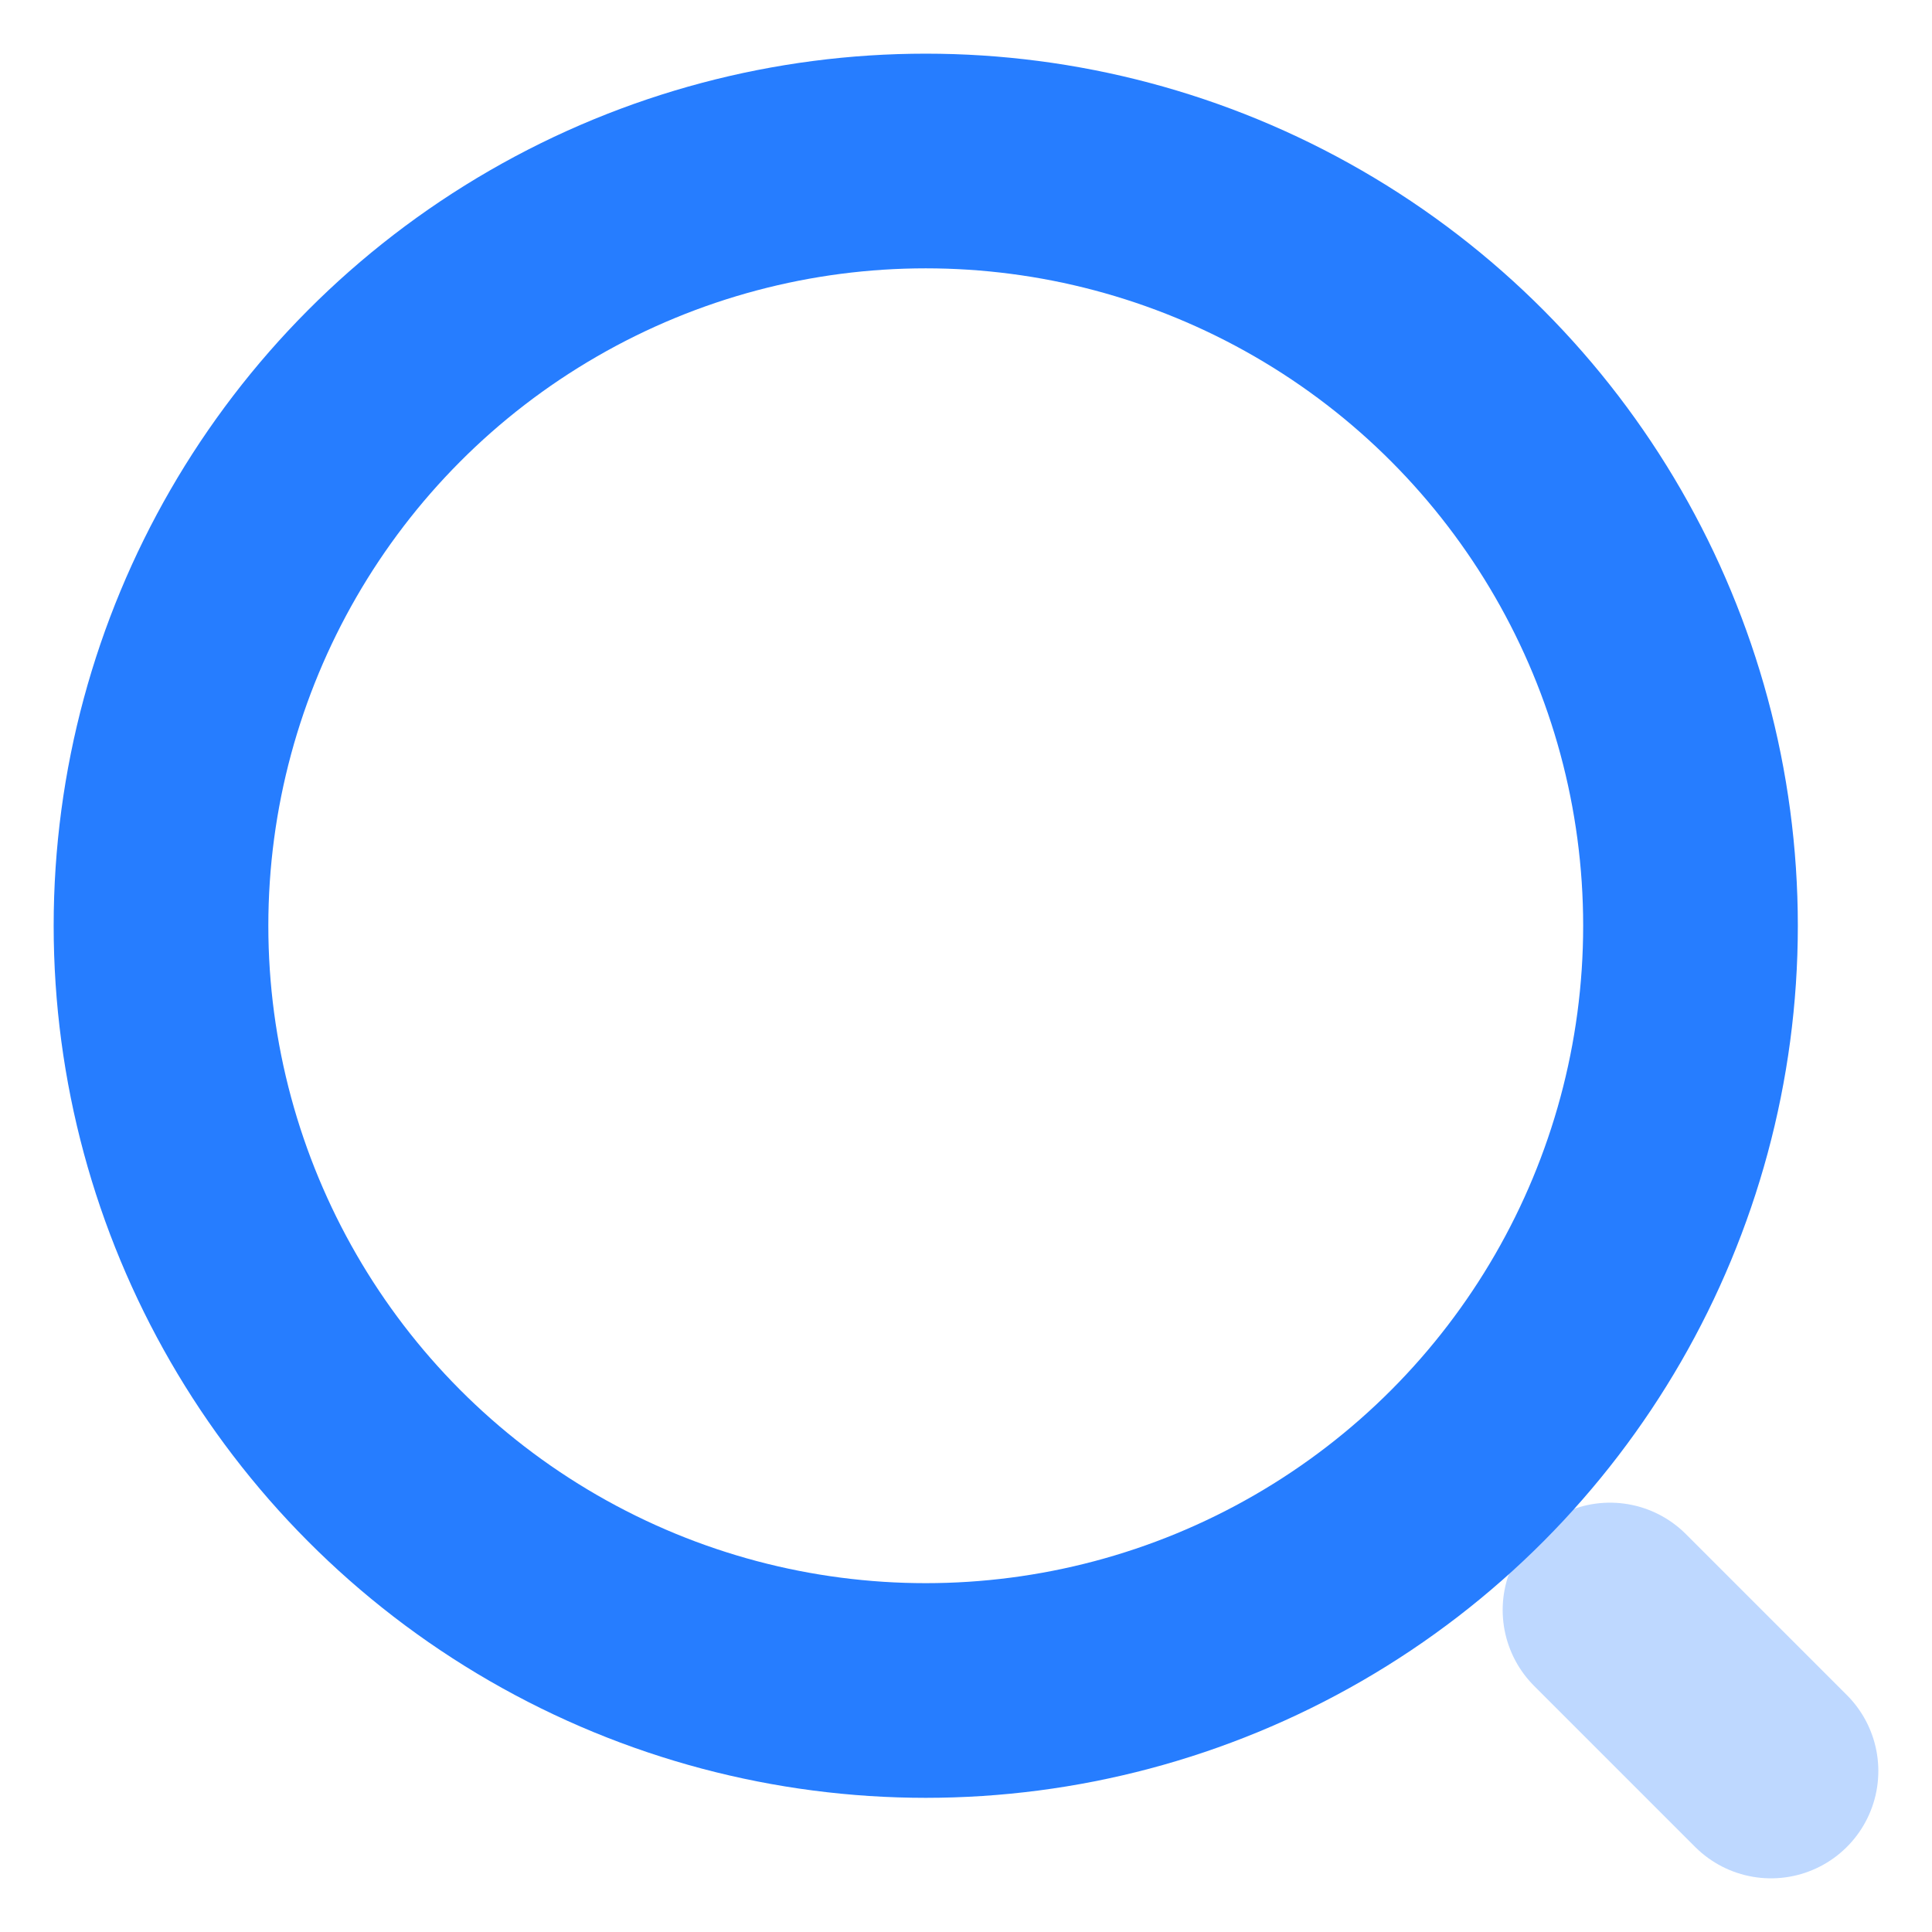 <svg width="18" height="18" viewBox="0 0 18 18" fill="none"
                                            xmlns="http://www.w3.org/2000/svg">
                                            <g clip-path="url(#clip0_87_857)">
                                                <circle cx="8.625" cy="8.625" r="7.125" stroke="#267DFF"
                                                    stroke-width="2" />
                                                <path opacity="0.3" d="M15 15L16.5 16.5" stroke="#267DFF"
                                                    stroke-width="2" stroke-linecap="round" />
                                            </g>
                                            <defs>
                                                <clipPath id="clip0_87_857">
                                                    <rect width="18" height="18" fill="white" />
                                                </clipPath>
                                            </defs>
                                        </svg>